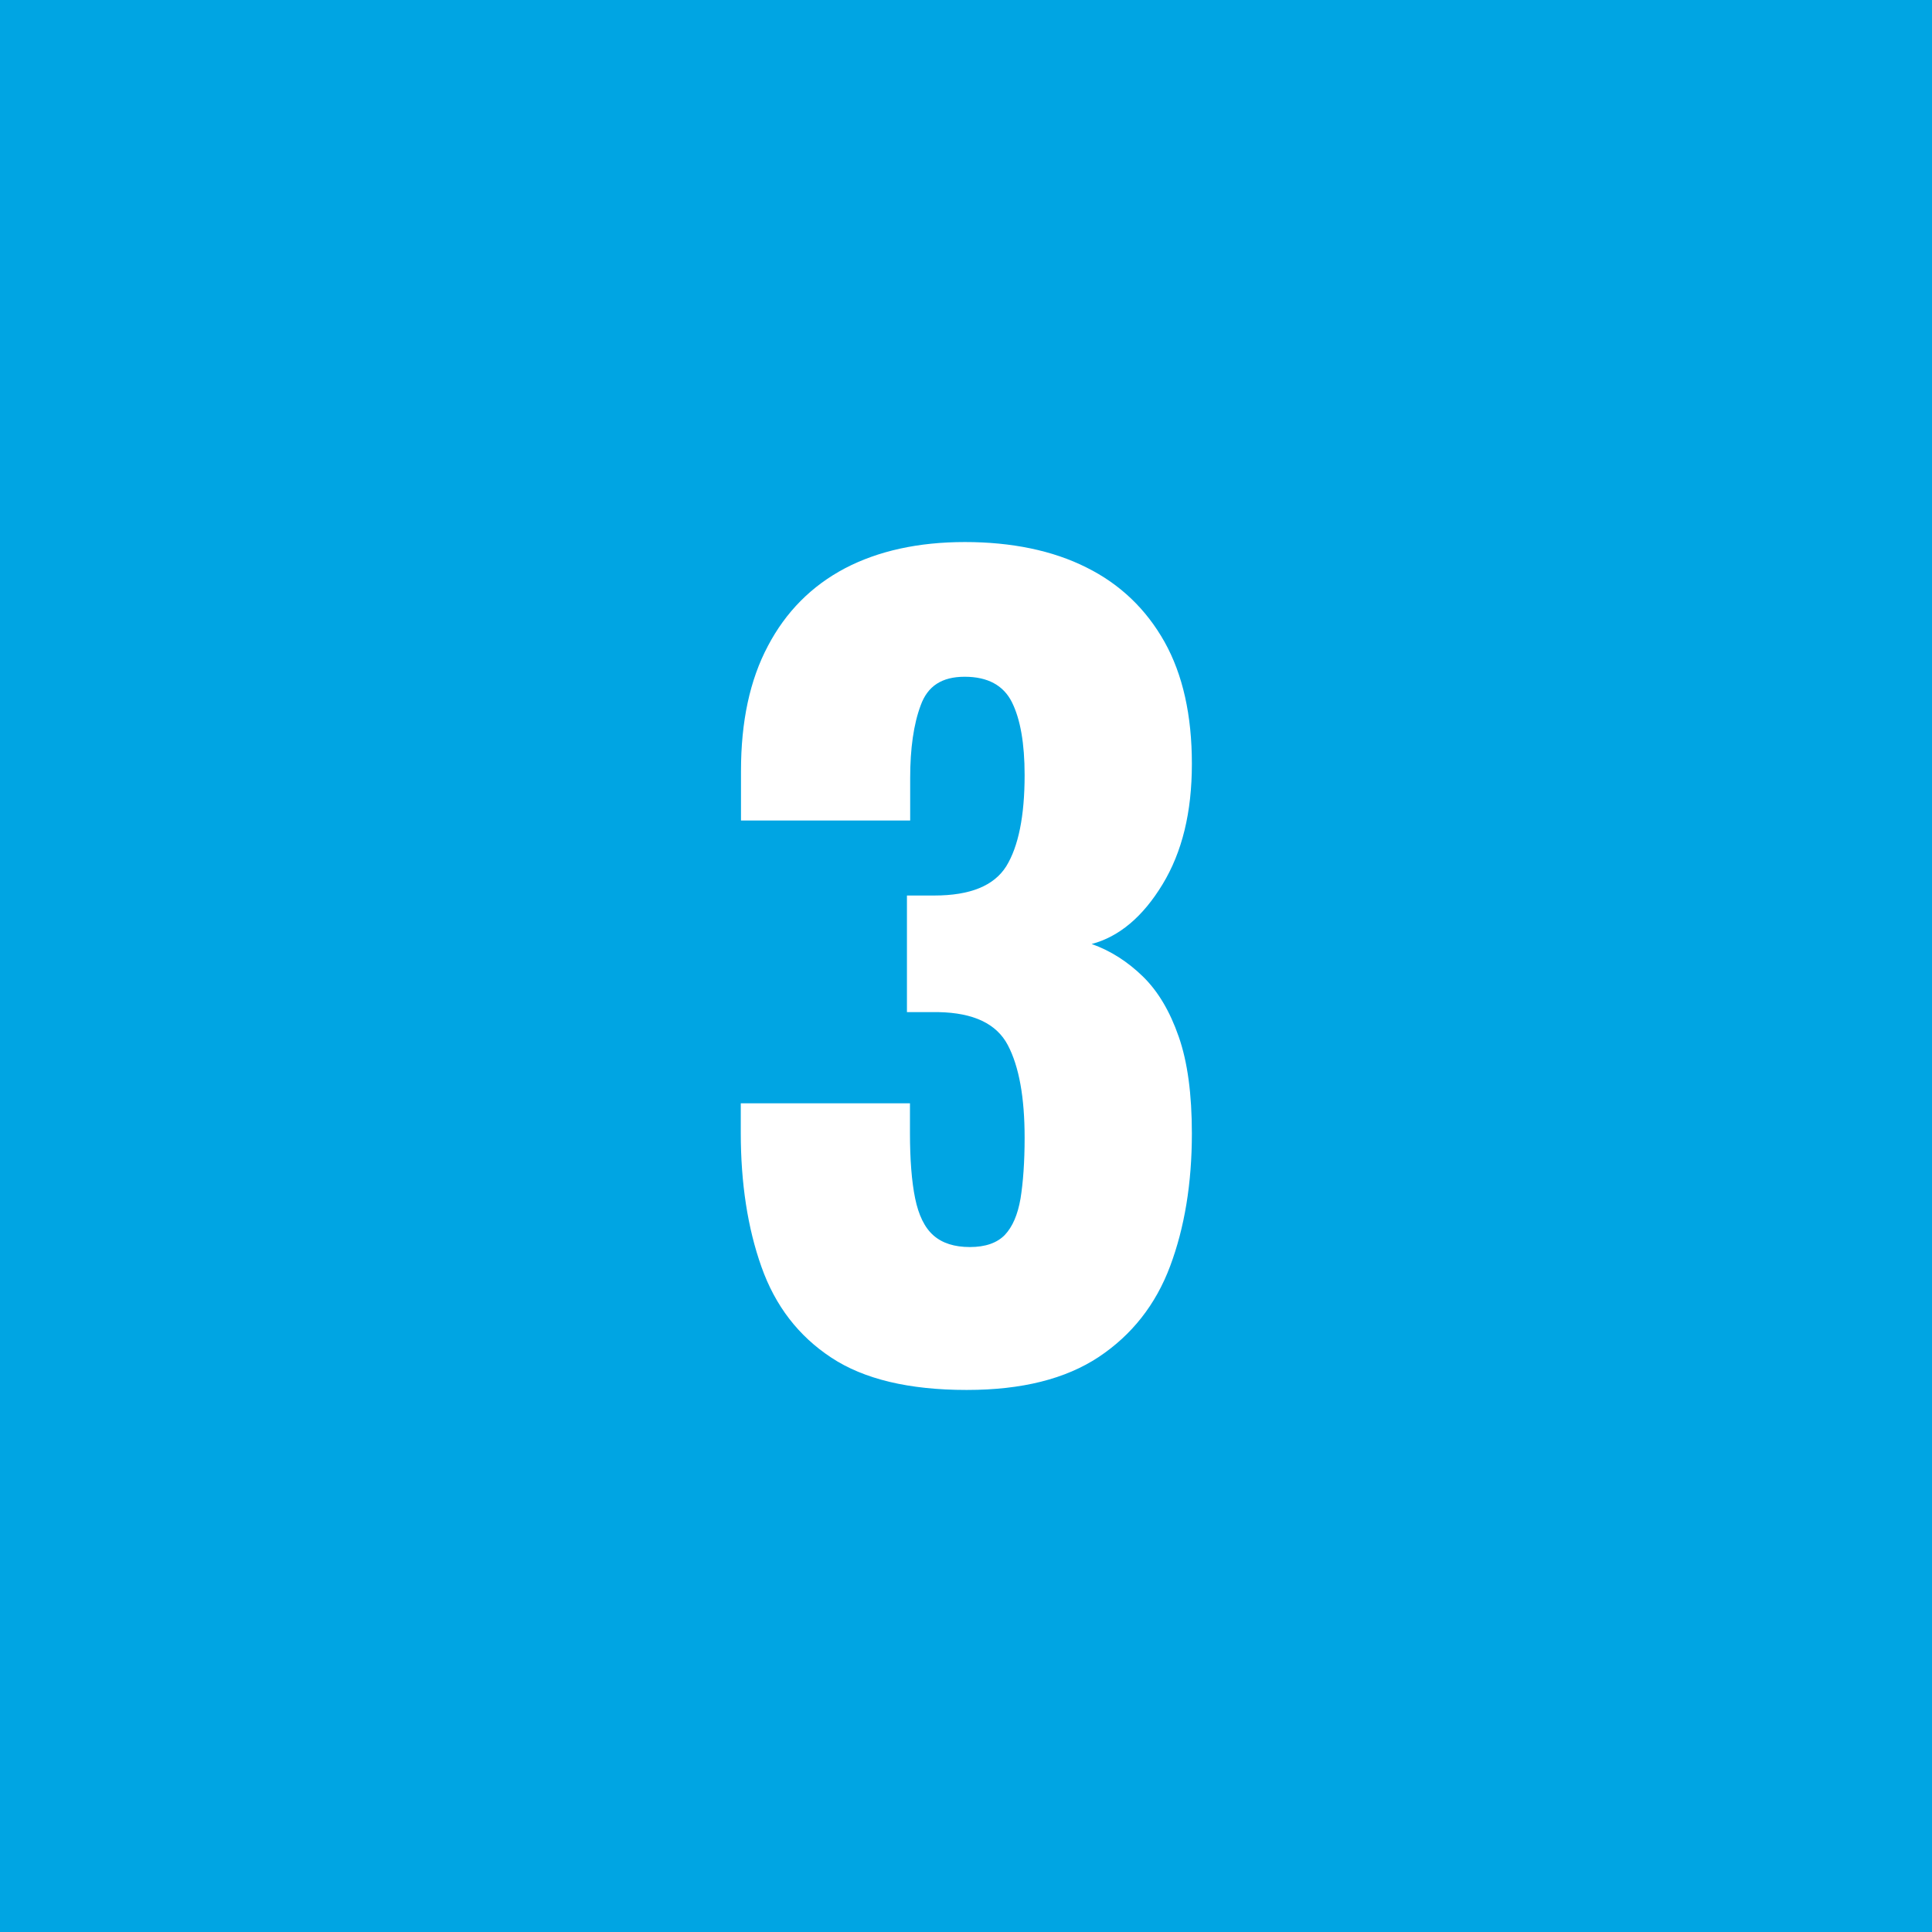 <?xml version="1.0" encoding="UTF-8"?>
<svg id="_レイヤー_2" data-name="レイヤー_2" xmlns="http://www.w3.org/2000/svg" viewBox="0 0 89.64 89.64">
  <defs>
    <style>
      .cls-1 {
        fill: #00a5e3;
      }

      .cls-2 {
        fill: #fff;
      }
    </style>
  </defs>
  <g id="_レイヤー_2-2" data-name="レイヤー_2">
    <g>
      <rect class="cls-1" width="89.64" height="89.64"/>
      <path class="cls-2" d="M44.84,64.49c-2.66,0-4.76-.5-6.27-1.5-1.52-1-2.6-2.4-3.24-4.21-.64-1.8-.96-3.88-.96-6.23v-1.36h7.85v1.36c0,1.25.08,2.27.24,3.05.16.78.44,1.36.85,1.72.41.36.97.54,1.69.54s1.26-.19,1.62-.56c.36-.38.6-.94.73-1.69.12-.75.19-1.69.19-2.82,0-1.88-.26-3.31-.78-4.3-.52-.99-1.59-1.5-3.22-1.53h-1.46v-5.41h1.27c1.66,0,2.77-.45,3.34-1.36.56-.91.85-2.32.85-4.23,0-1.47-.2-2.6-.59-3.38-.39-.78-1.12-1.18-2.19-1.18s-1.72.44-2.04,1.32c-.33.88-.49,2.01-.49,3.38v1.97h-7.85v-2.3c0-2.29.41-4.22,1.25-5.8.83-1.58,2.02-2.78,3.57-3.6,1.55-.81,3.41-1.22,5.57-1.22s4.07.39,5.64,1.18c1.57.78,2.77,1.94,3.62,3.45.85,1.52,1.27,3.41,1.27,5.66s-.45,4.09-1.36,5.59c-.91,1.5-2.01,2.43-3.29,2.77.88.31,1.67.82,2.37,1.5.71.69,1.26,1.62,1.67,2.8.41,1.17.61,2.67.61,4.49,0,2.32-.34,4.37-1.01,6.16-.67,1.79-1.78,3.19-3.31,4.21-1.54,1.02-3.57,1.53-6.11,1.53Z"/>
    </g>
  </g>
</svg>